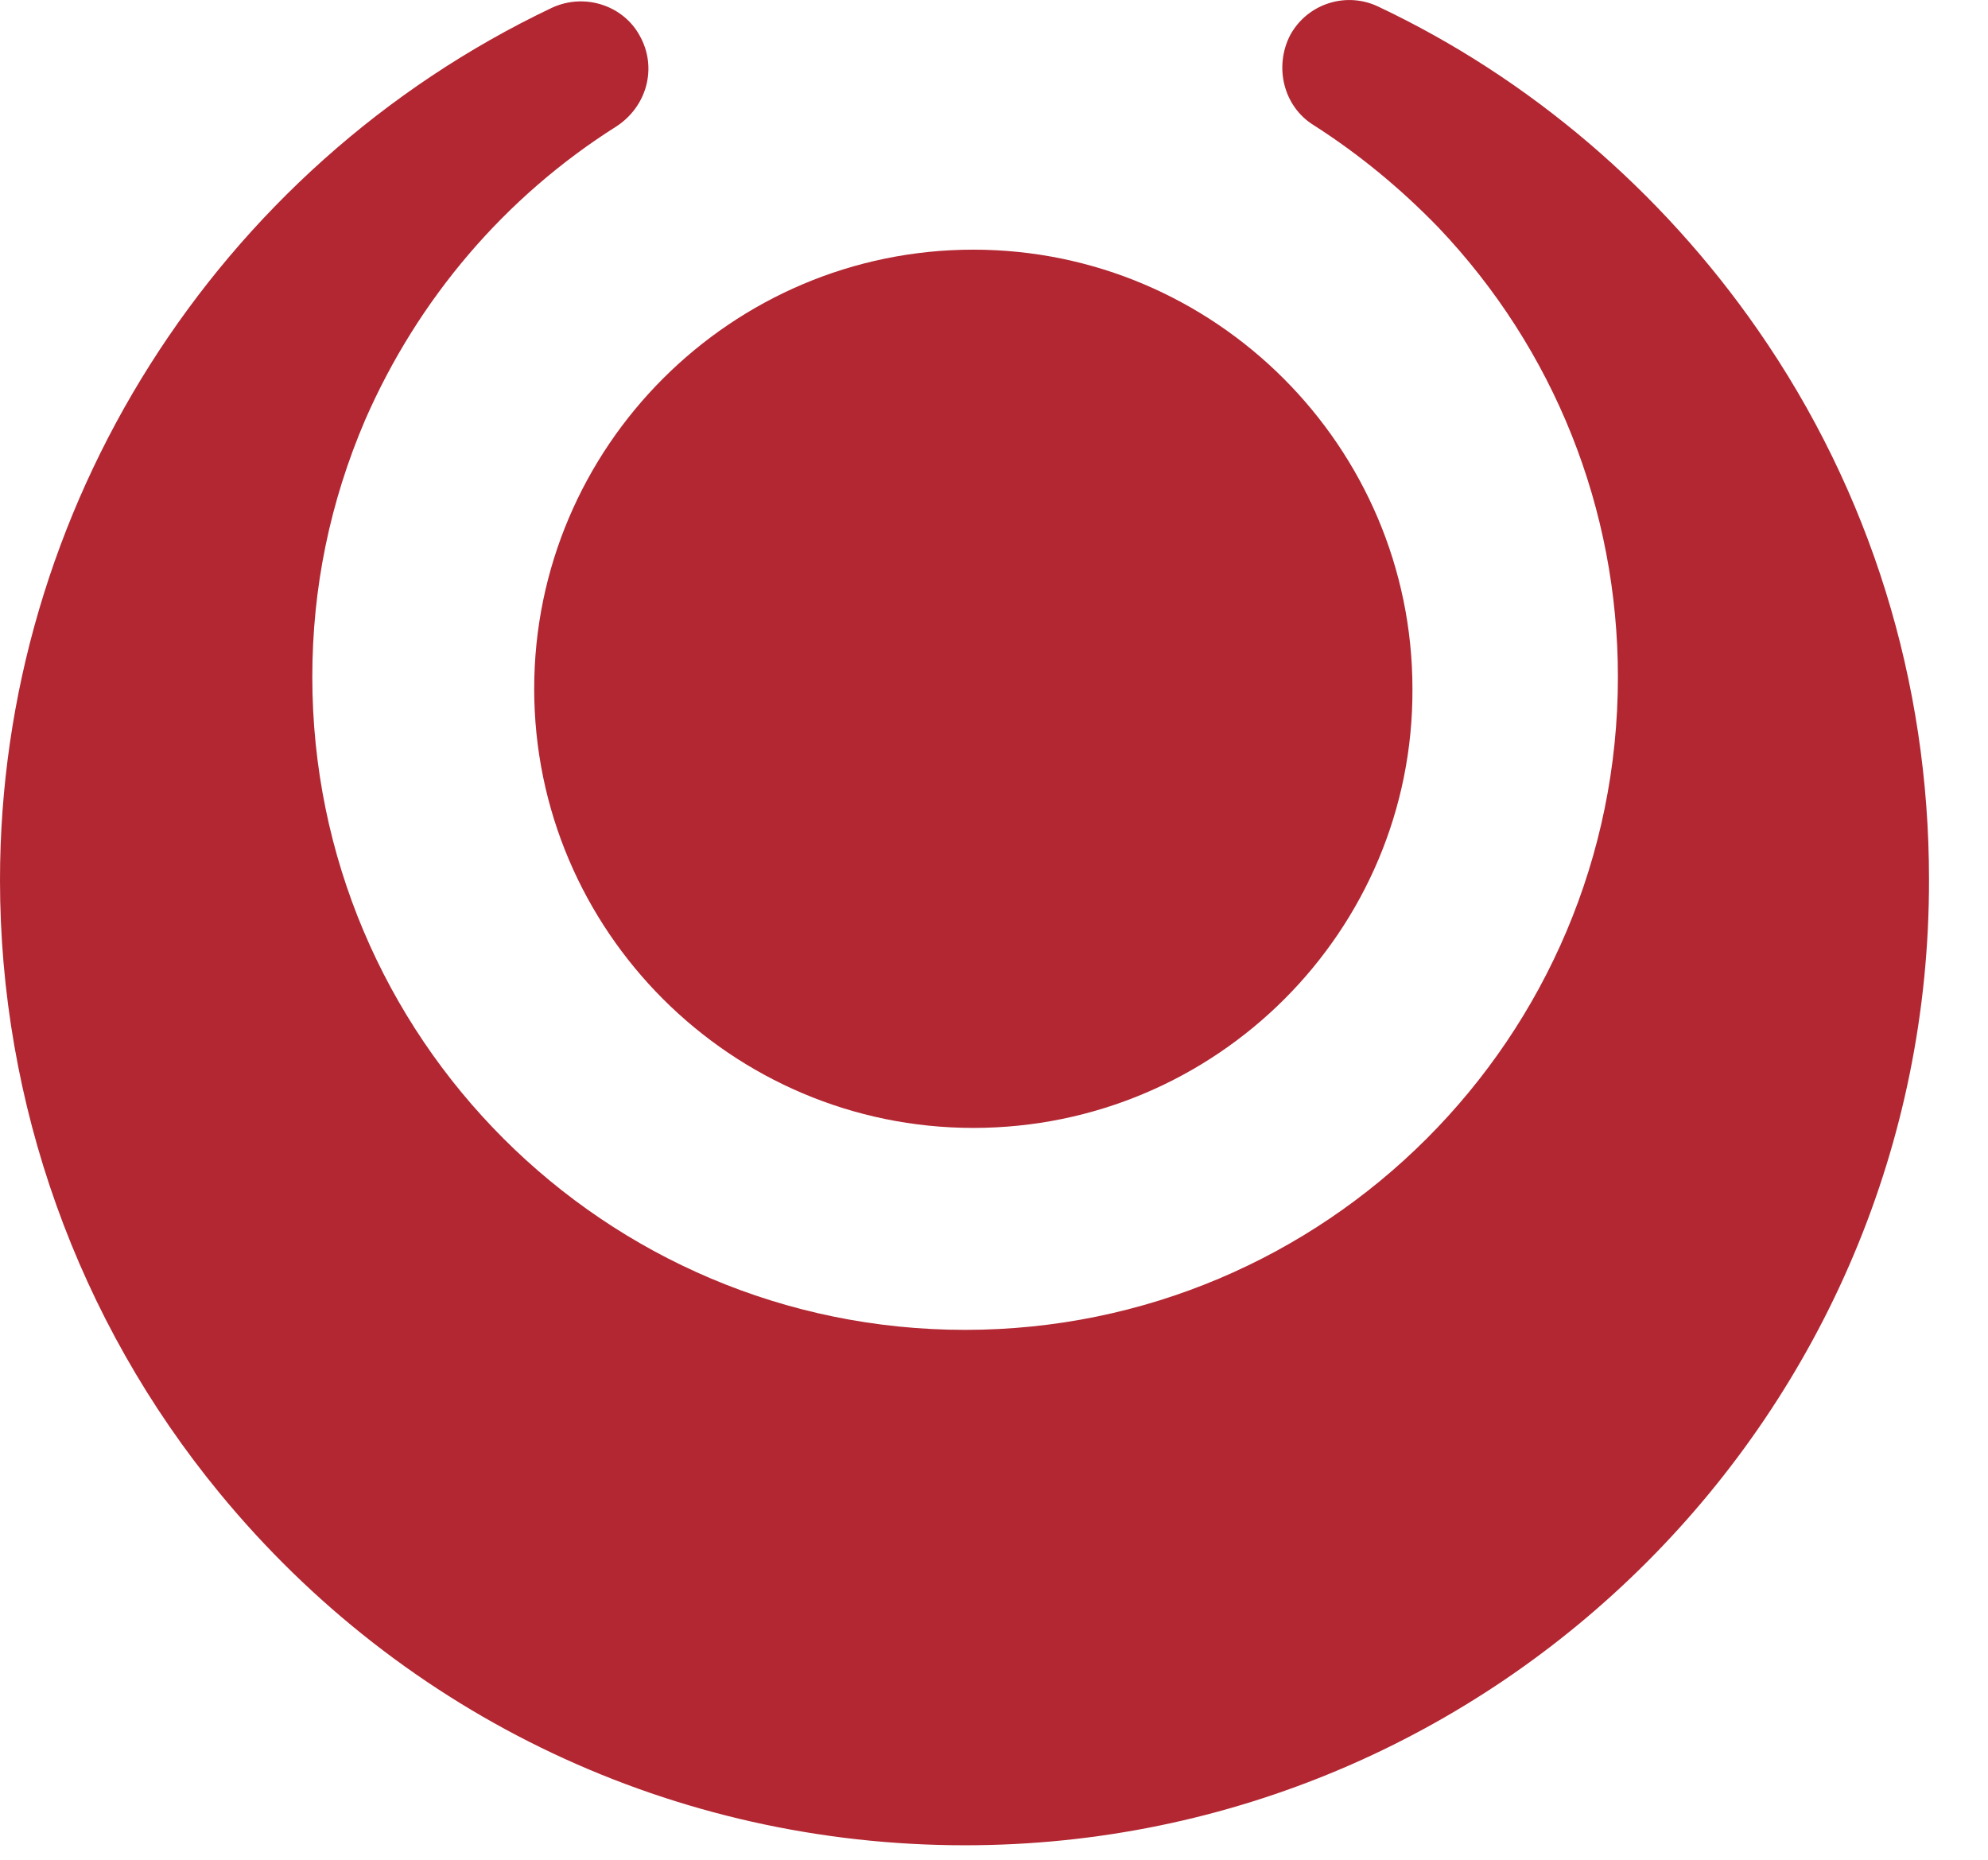 <svg width="31" height="29" viewBox="0 0 31 29" fill="none" xmlns="http://www.w3.org/2000/svg">
<path d="M15.049 28.774C10.527 28.774 6.298 26.779 3.424 23.282C1.208 20.59 0 17.203 0 13.725C0 7.939 3.369 2.612 8.605 0.122C9.117 -0.116 9.722 0.085 9.978 0.561C10.253 1.056 10.088 1.66 9.612 1.971C7.873 3.069 6.518 4.662 5.694 6.548C5.145 7.83 4.87 9.166 4.87 10.557C4.87 16.178 9.429 20.737 15.049 20.737C20.67 20.737 25.229 16.178 25.229 10.557C25.229 7.939 24.24 5.45 22.428 3.545C21.842 2.941 21.201 2.41 20.487 1.953C20.011 1.66 19.864 1.037 20.121 0.543C20.395 0.049 21 -0.134 21.494 0.104C23.856 1.22 25.906 2.978 27.407 5.138C29.165 7.665 30.08 10.631 30.08 13.707C30.099 22.018 23.343 28.774 15.049 28.774Z" fill="#B22732"/>
<path d="M15.178 17.588C11.406 17.588 8.33 14.512 8.33 10.741C8.33 6.969 11.406 3.893 15.178 3.893C18.949 3.893 22.025 6.969 22.025 10.741C22.043 14.512 18.967 17.588 15.178 17.588Z" fill="#B22732"/>
</svg>
